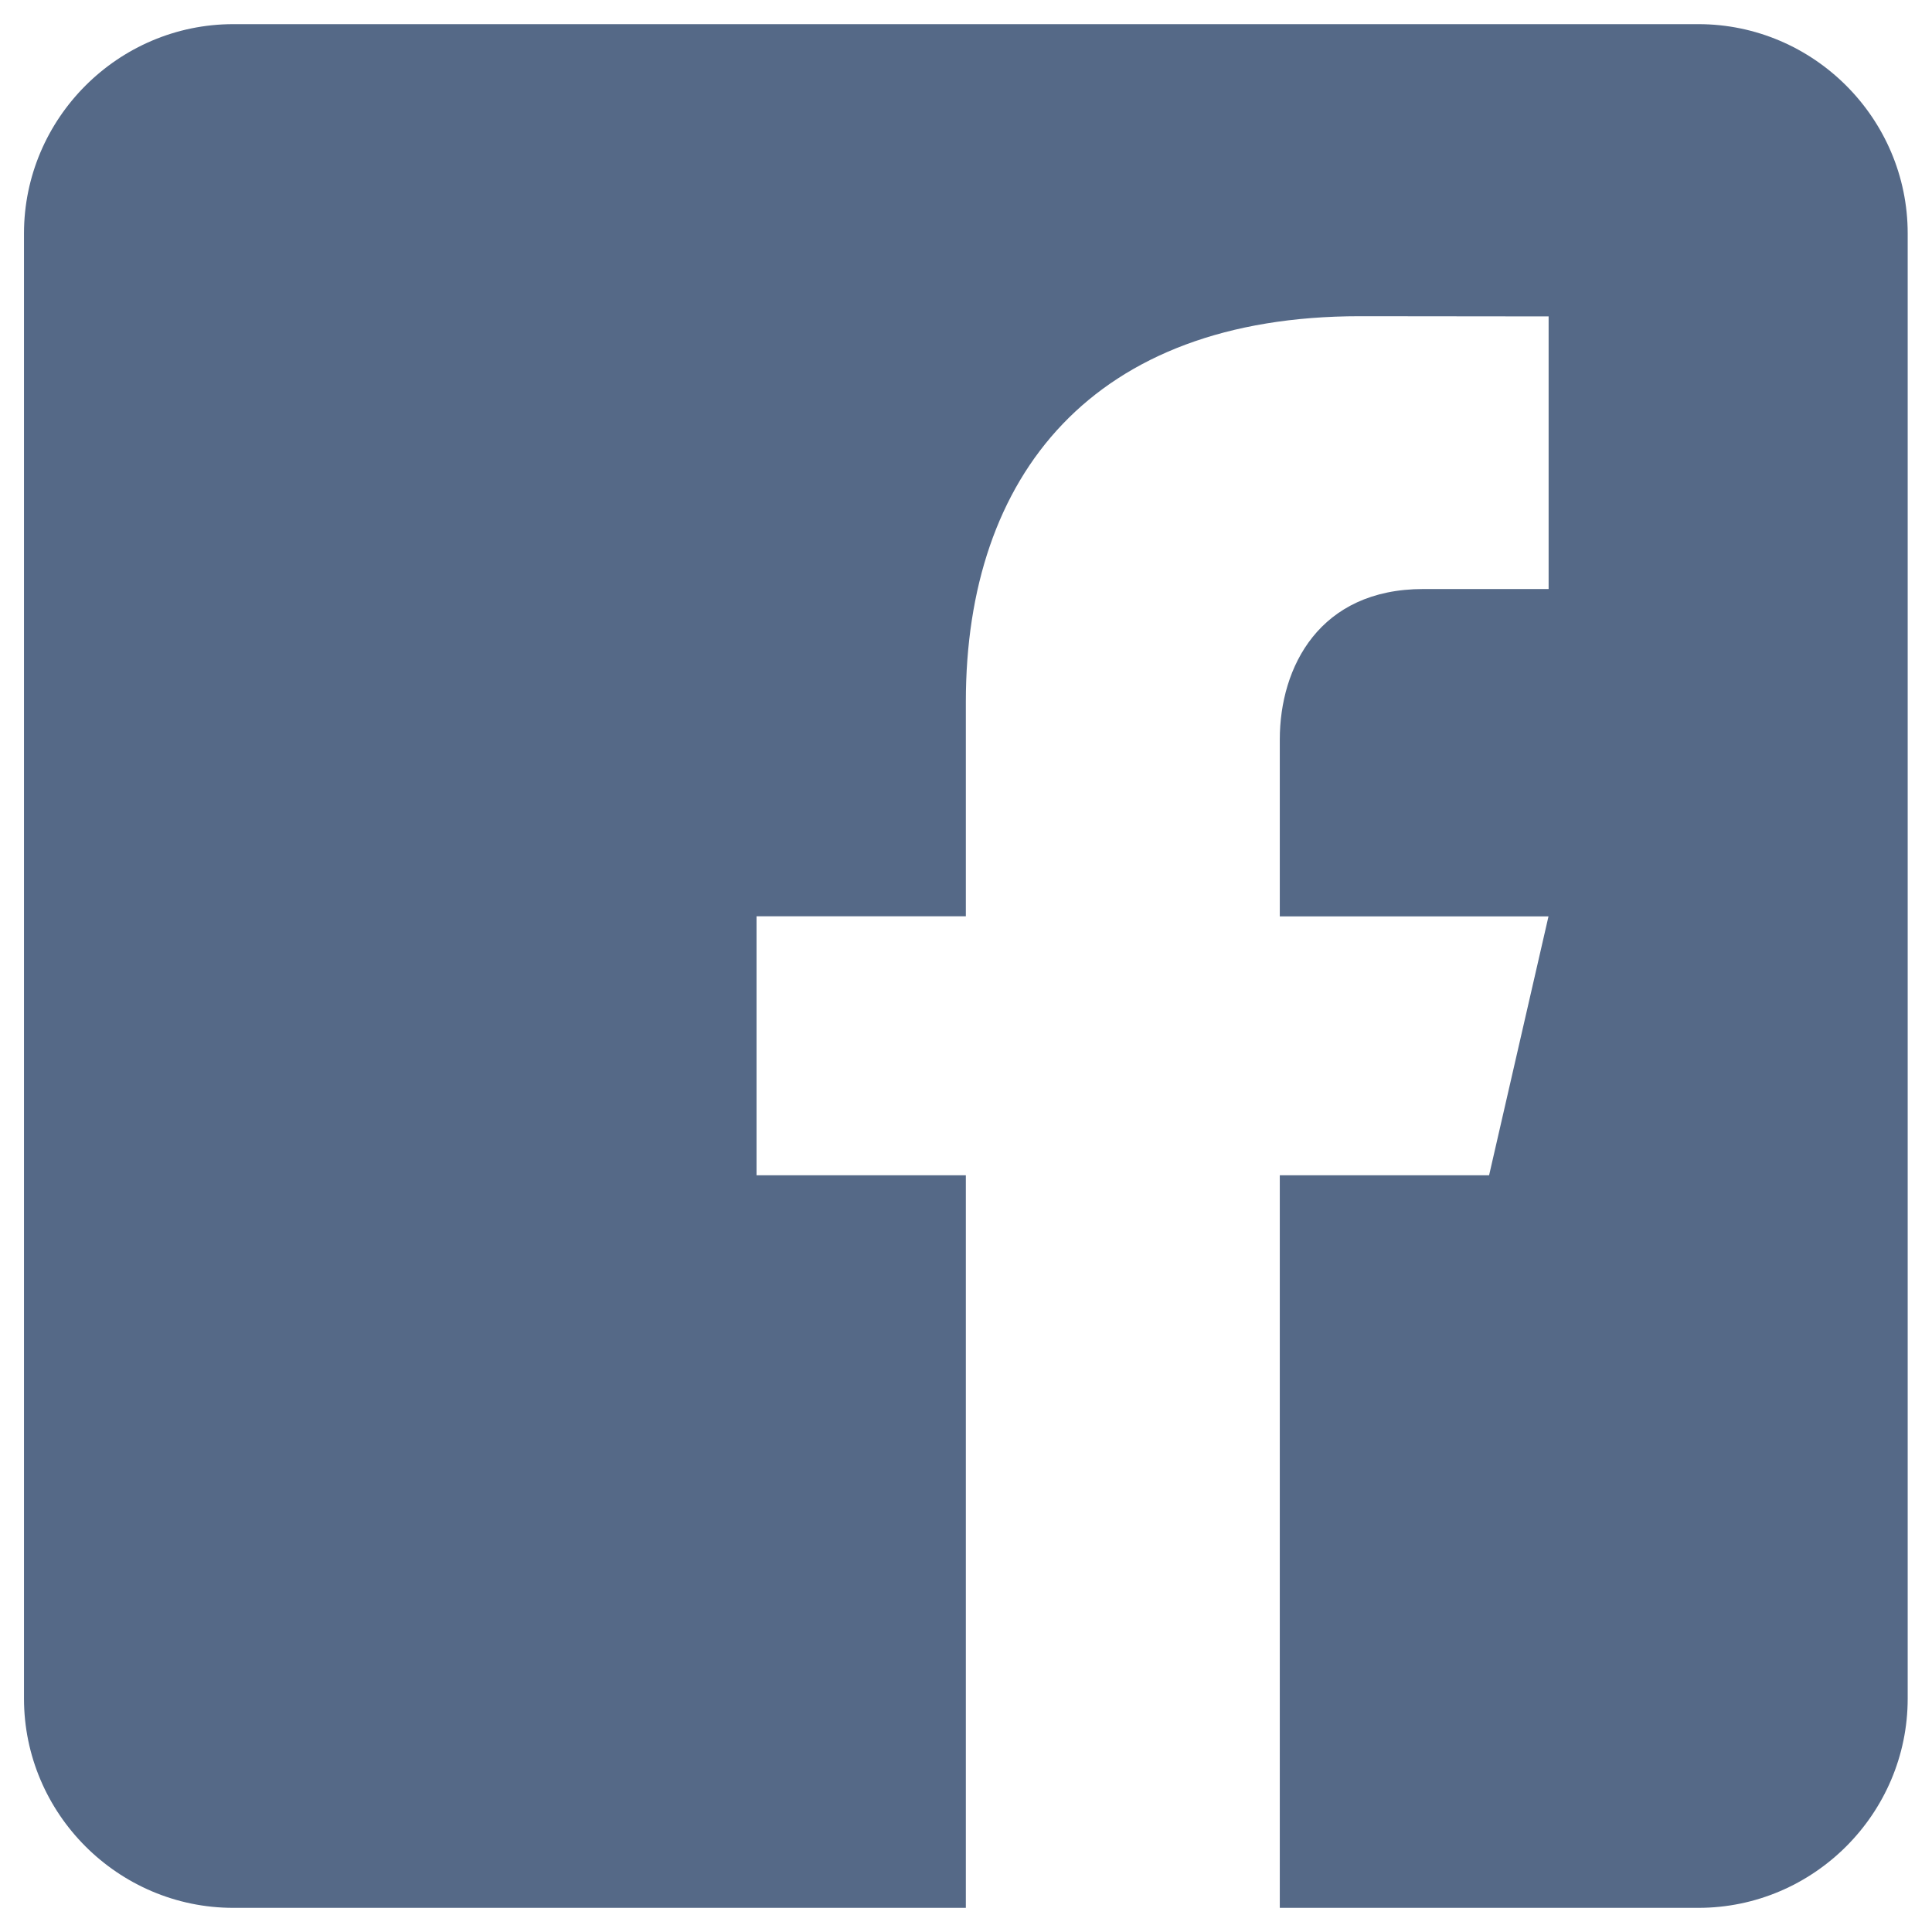<svg width="48" height="48" viewBox="0 0 48 48" fill="none" xmlns="http://www.w3.org/2000/svg">
<path d="M42.196 0.6H5.796C2.936 0.6 0.596 2.94 0.596 5.8V42.2C0.596 45.062 2.936 47.4 5.796 47.4H23.996V29.2H18.796V22.765H23.996V17.435C23.996 11.808 27.147 7.856 33.787 7.856L38.475 7.861V14.634H35.363C32.779 14.634 31.796 16.574 31.796 18.373V22.767H38.472L36.996 29.2H31.796V47.4H42.196C45.056 47.4 47.396 45.062 47.396 42.2V5.8C47.396 2.94 45.056 0.6 42.196 0.6Z" fill="#556987"/>
</svg>
